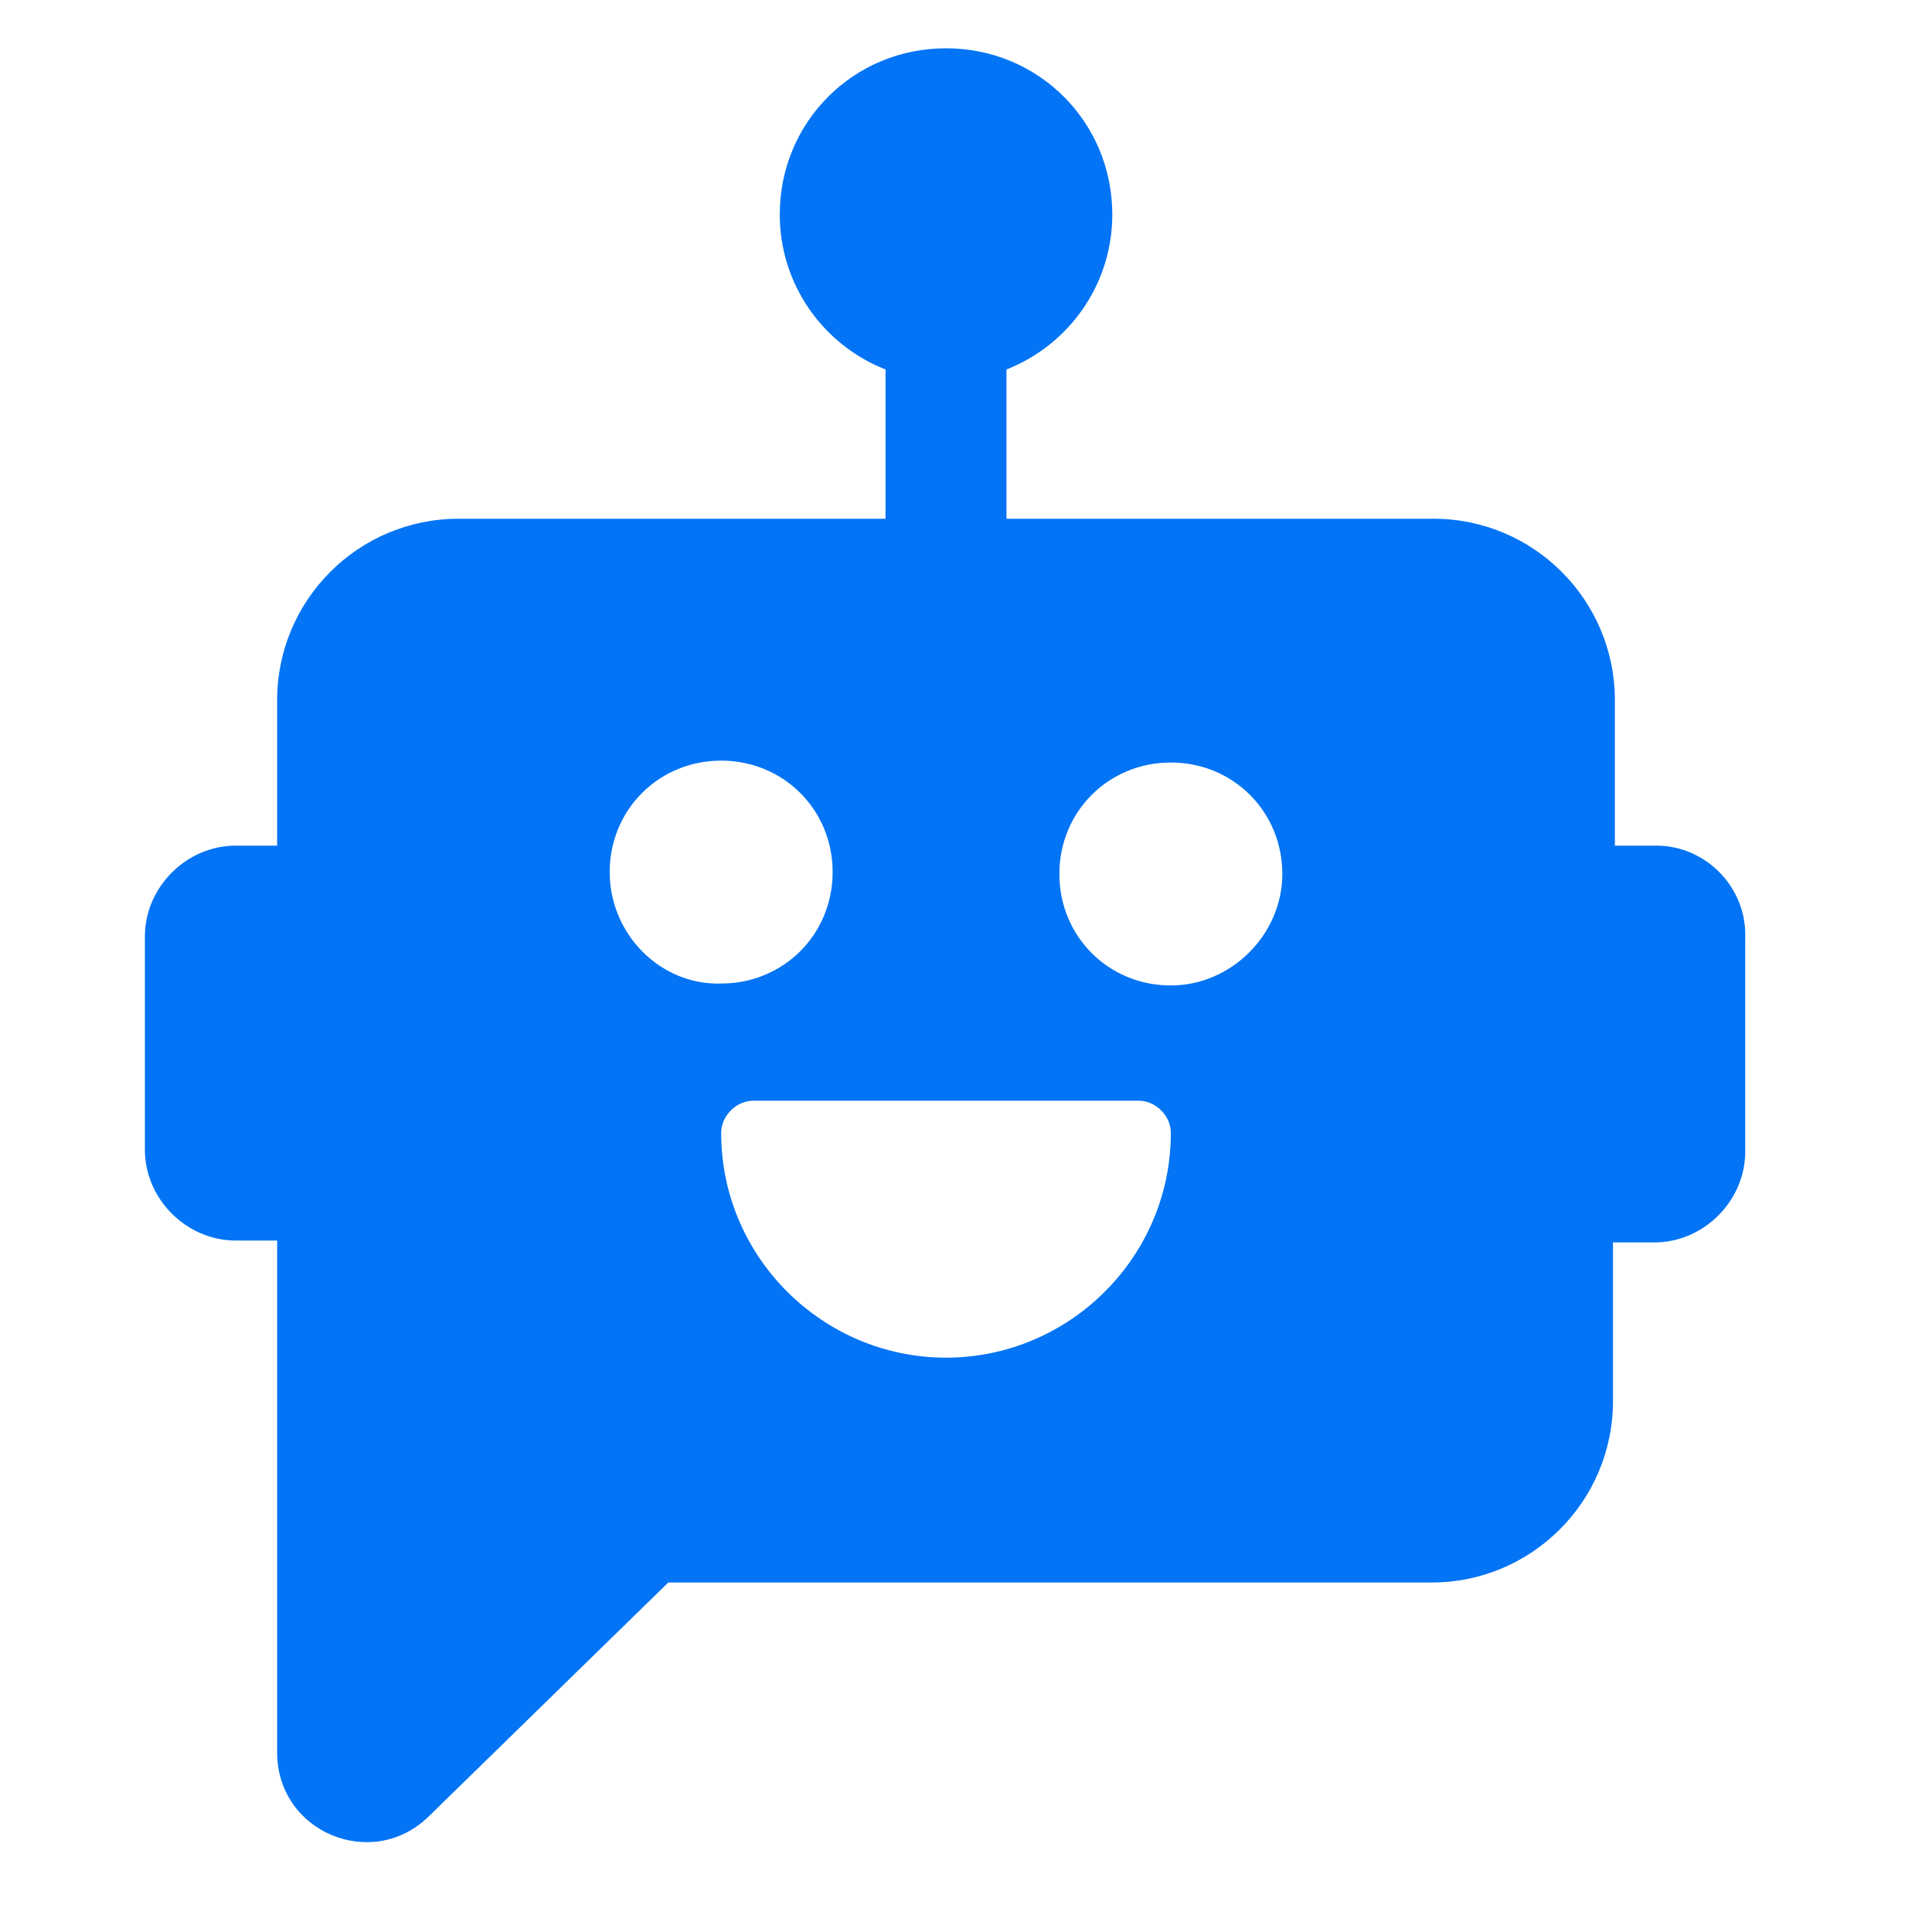 <svg width="40" height="40" viewBox="0 0 40 40" fill="none" xmlns="http://www.w3.org/2000/svg">
<path d="M34.295 17.508H33.434V14.496C33.434 12.422 31.752 10.74 29.679 10.74H20.838V7.65C22.129 7.142 23.029 5.89 23.029 4.442C23.029 2.526 21.503 1 19.586 1C17.669 1 16.144 2.526 16.144 4.442C16.144 5.89 17.043 7.142 18.334 7.65V10.74H9.494C7.42 10.74 5.738 12.422 5.738 14.496V17.508H4.878C3.861 17.508 3 18.369 3 19.386V23.806C3 24.823 3.861 25.684 4.878 25.684H5.738V36.285C5.738 37.928 7.694 38.749 8.868 37.615L13.836 32.764H29.64C31.713 32.764 33.395 31.082 33.395 29.009V25.723H34.255C35.273 25.723 36.133 24.862 36.133 23.845V19.425C36.172 18.369 35.312 17.508 34.295 17.508ZM12.623 18.055C12.623 16.765 13.64 15.748 14.931 15.748C16.222 15.748 17.239 16.765 17.239 18.055C17.239 19.346 16.222 20.363 14.931 20.363C13.679 20.403 12.623 19.346 12.623 18.055ZM19.586 28.109C17.043 28.109 14.931 26.036 14.931 23.454C14.931 23.102 15.244 22.789 15.596 22.789H23.576C23.928 22.789 24.241 23.102 24.241 23.454C24.241 26.036 22.129 28.109 19.586 28.109ZM24.241 20.403C22.95 20.403 21.933 19.386 21.933 18.095C21.933 16.804 22.95 15.787 24.241 15.787C25.532 15.787 26.549 16.804 26.549 18.095C26.549 19.346 25.493 20.403 24.241 20.403Z" fill="#0274F5"/>
</svg>
